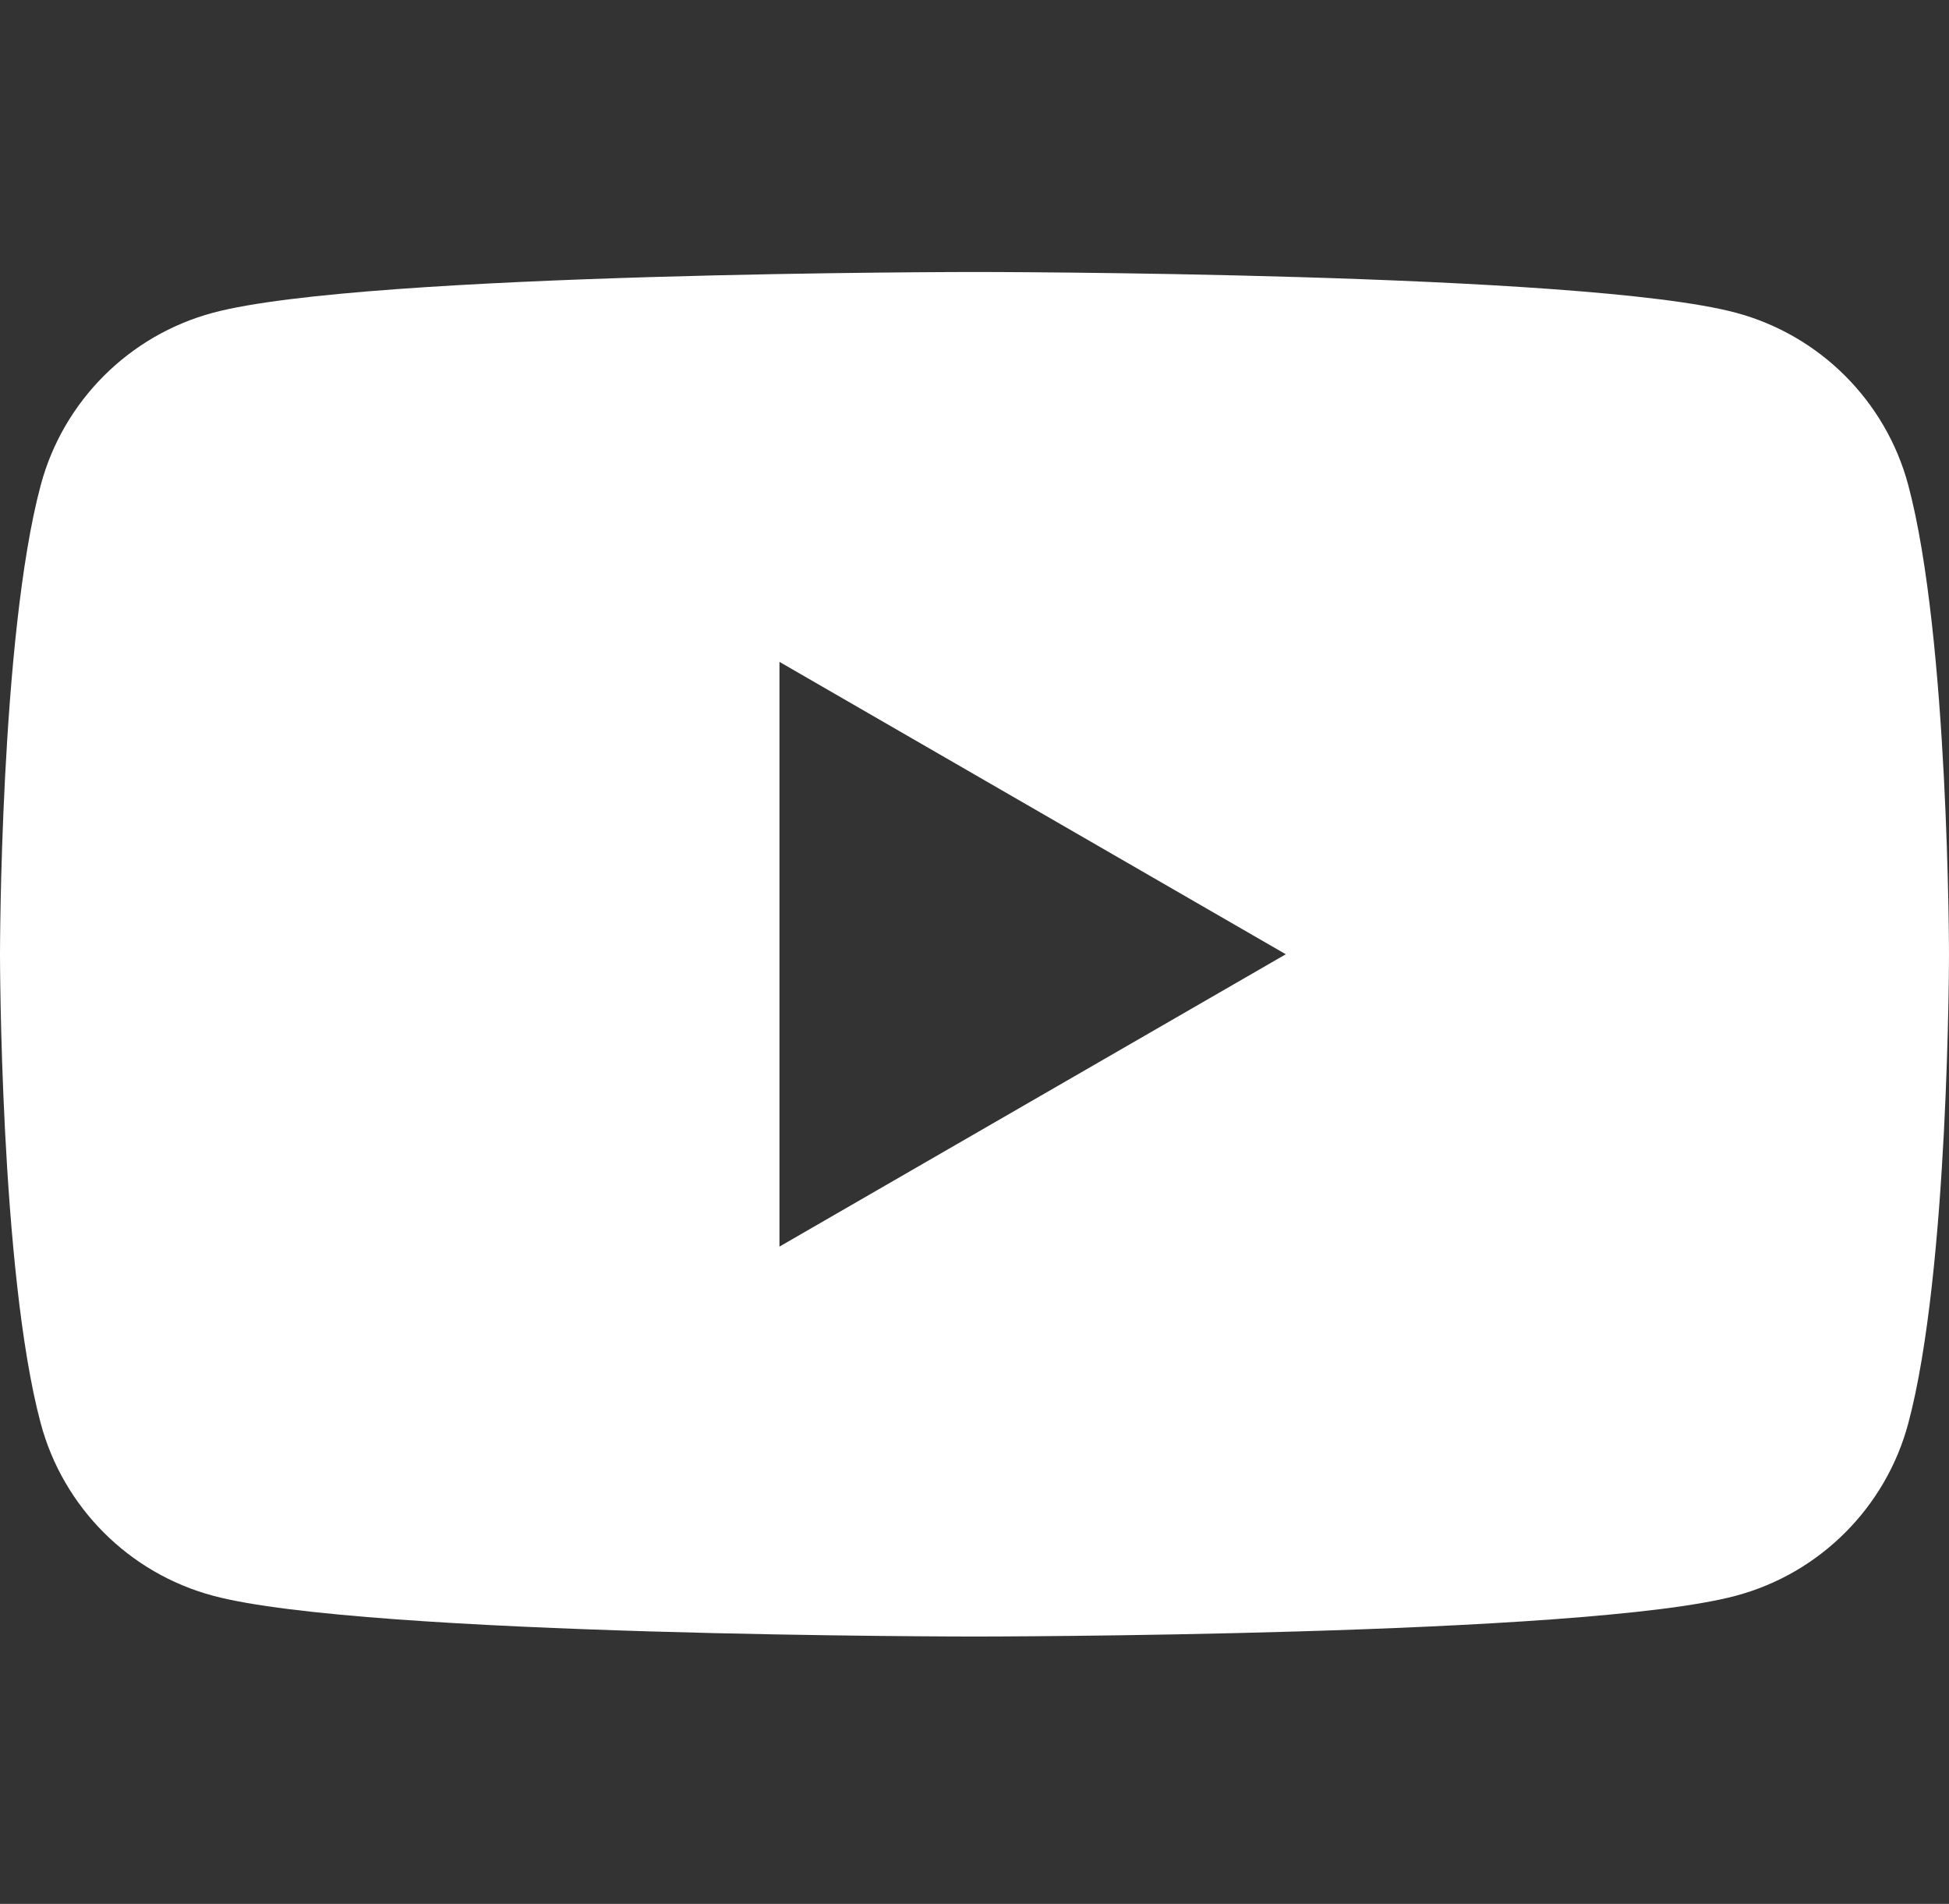 <svg width="43" height="42" viewBox="0 0 43 42" fill="none" xmlns="http://www.w3.org/2000/svg">
<rect x="0" y="0" width="43" height="42" fill="#333333" stroke="none"/>
<path fill-rule="evenodd" clip-rule="evenodd" d="M38.299 6.899C40.151 7.395 41.606 8.849 42.101 10.701C42.997 14.053 43 21.051 43 21.051C43 21.051 43 28.049 42.101 31.401C41.606 33.252 40.151 34.707 38.299 35.202C34.947 36.102 21.5 36.102 21.5 36.102C21.5 36.102 8.053 36.102 4.701 35.202C2.849 34.707 1.395 33.252 0.899 31.401C0 28.049 0 21.051 0 21.051C0 21.051 0 14.053 0.899 10.701C1.395 8.849 2.849 7.395 4.701 6.899C8.053 6 21.5 6 21.5 6C21.5 6 34.947 6 38.299 6.899ZM28.368 21.051L17.197 27.5V14.601L28.368 21.051Z" fill="white"/>
</svg>
